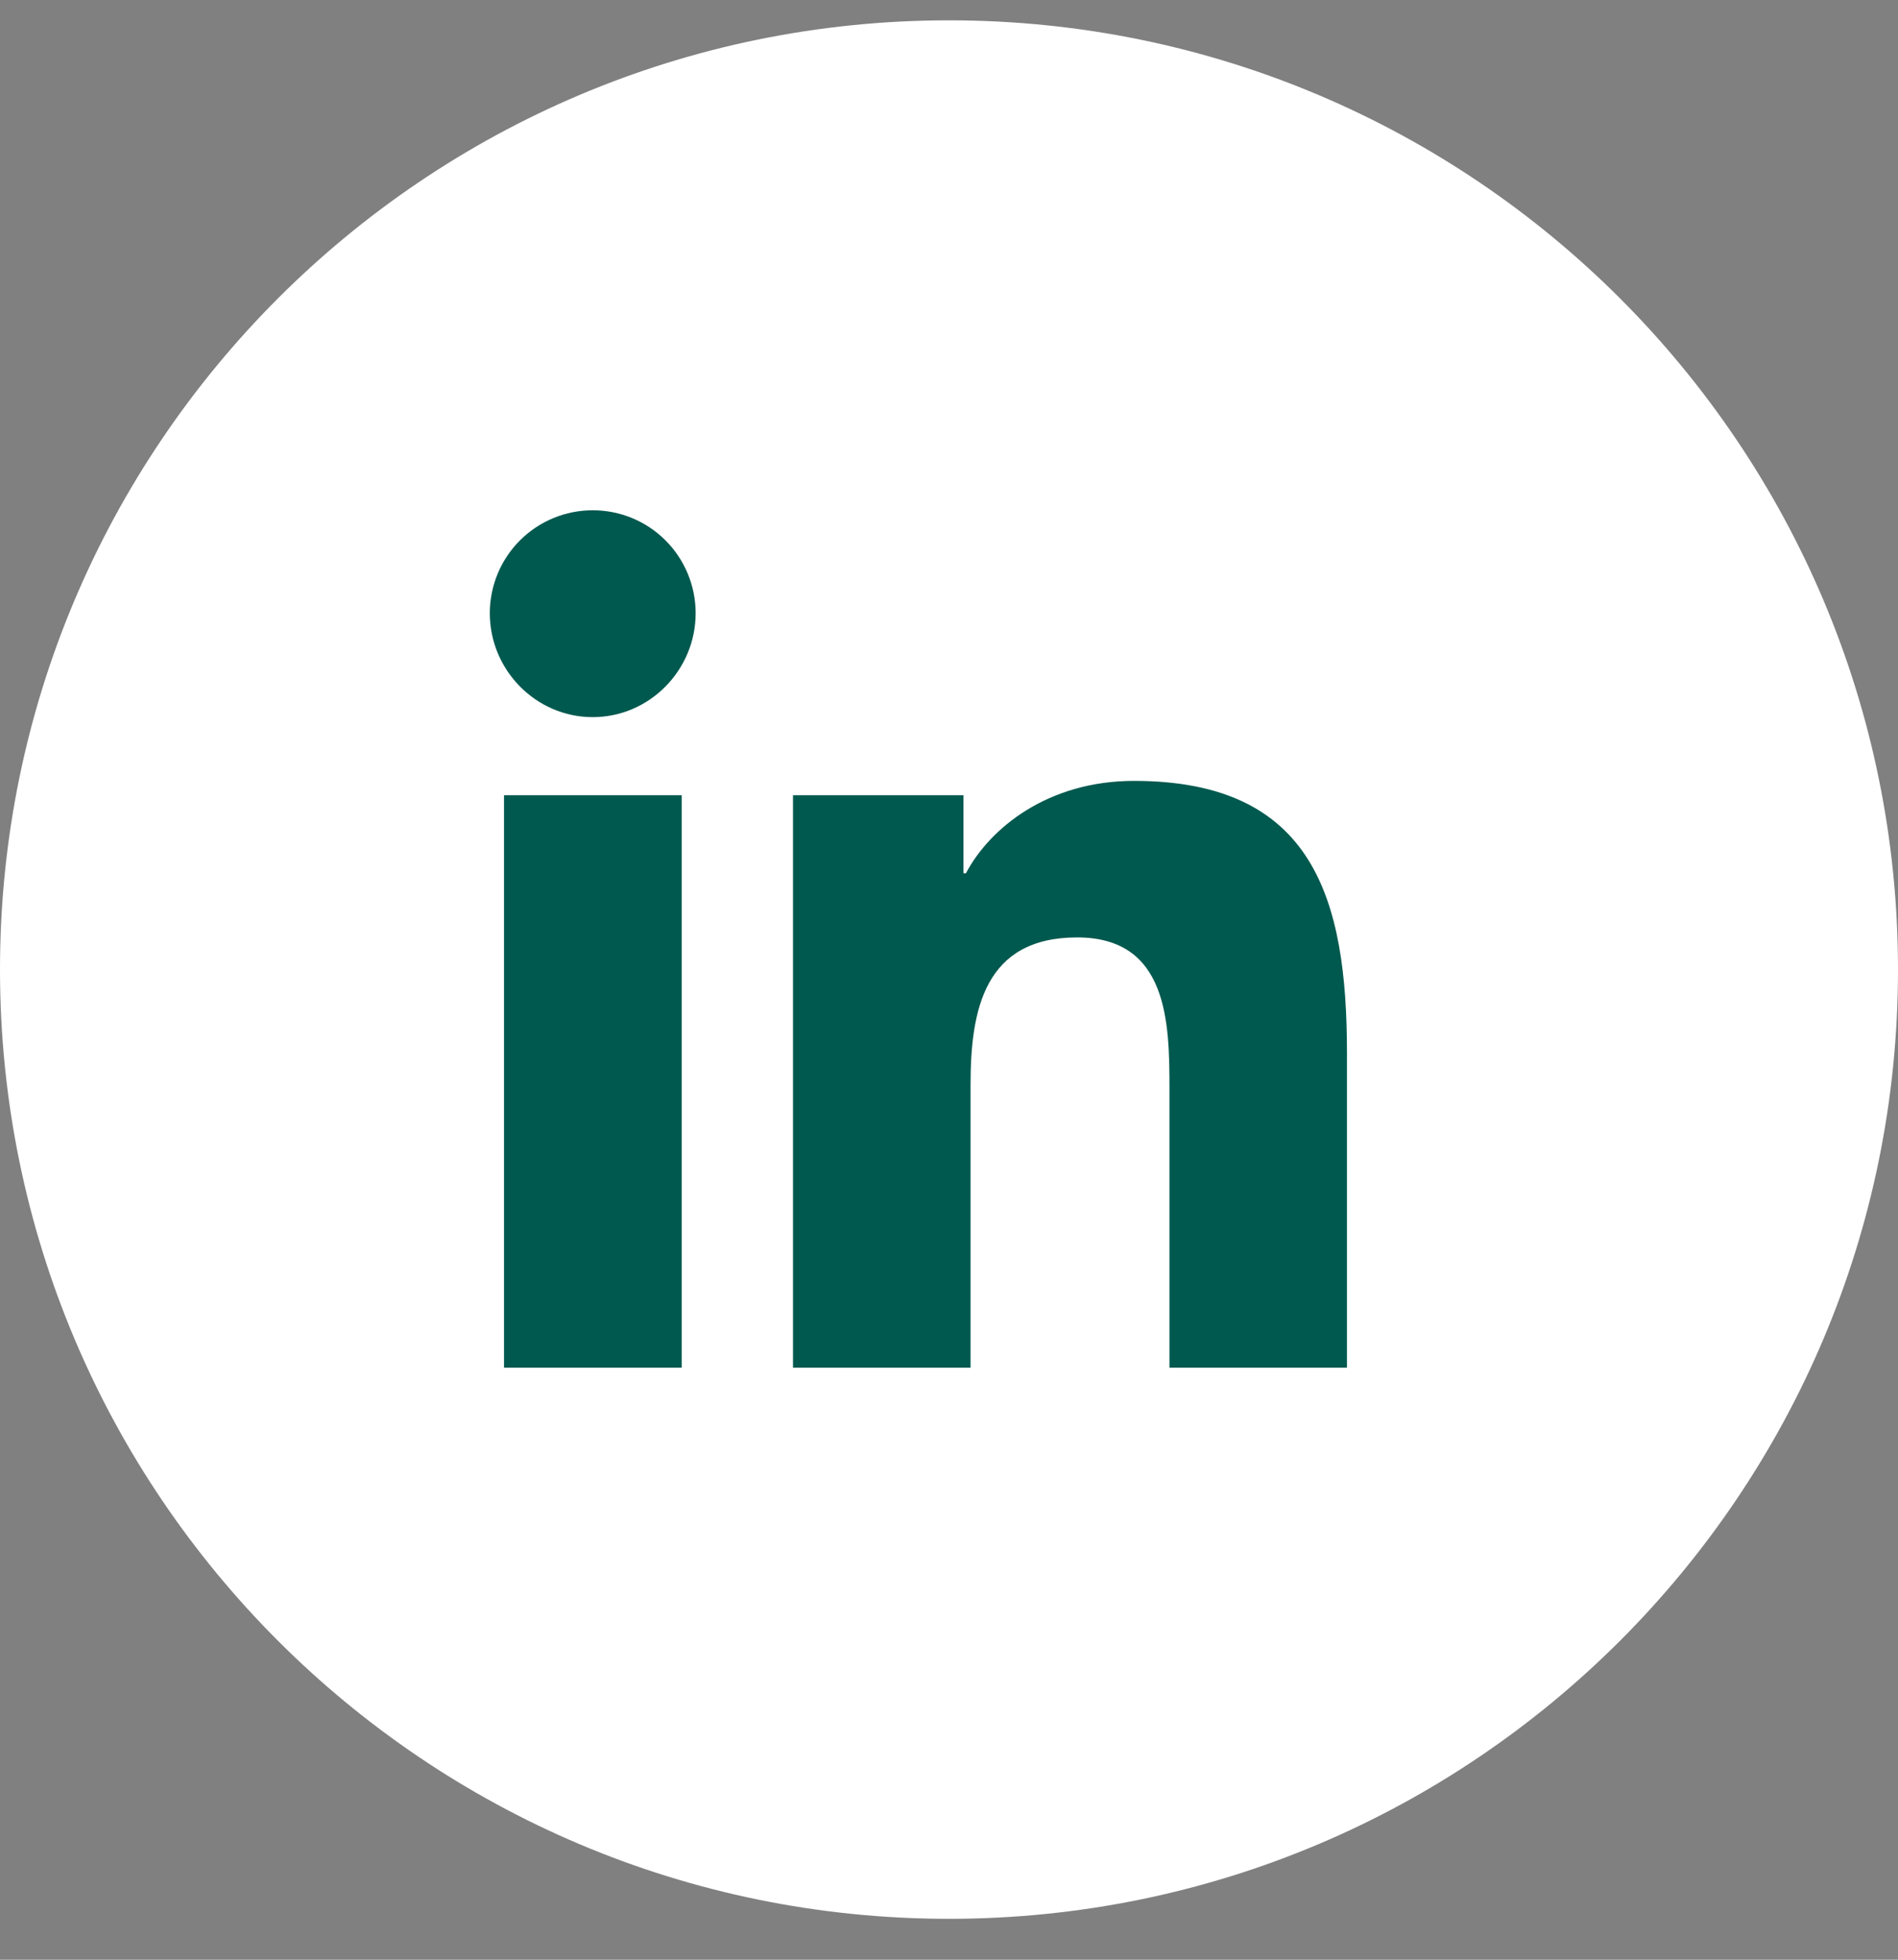 <svg width="31" height="32" viewBox="0 0 31 32" fill="none" xmlns="http://www.w3.org/2000/svg">
<rect x="0" y="0" width="31" height="32" fill="#808080" stroke="none"/>
<path d="M31 15.832C31 24.392 24.06 31.332 15.5 31.332C6.94 31.332 0 24.392 0 15.832C0 7.272 6.94 0.332 15.5 0.332C24.06 0.332 31 7.272 31 15.832Z" fill="white"/>
<path d="M11.134 22.332H8.232V12.985H11.134V22.332ZM9.681 11.71C8.753 11.71 8 10.941 8 10.013C8 9.567 8.177 9.14 8.492 8.824C8.808 8.509 9.235 8.332 9.681 8.332C10.127 8.332 10.555 8.509 10.87 8.824C11.185 9.14 11.362 9.567 11.362 10.013C11.362 10.941 10.609 11.71 9.681 11.71ZM21.997 22.332H19.101V17.782C19.101 16.698 19.079 15.307 17.592 15.307C16.083 15.307 15.852 16.485 15.852 17.704V22.332H12.952V12.985H15.736V14.26H15.776C16.164 13.525 17.11 12.751 18.522 12.751C21.46 12.751 22 14.685 22 17.198V22.332H21.997Z" fill="#00594F"/>
</svg>
